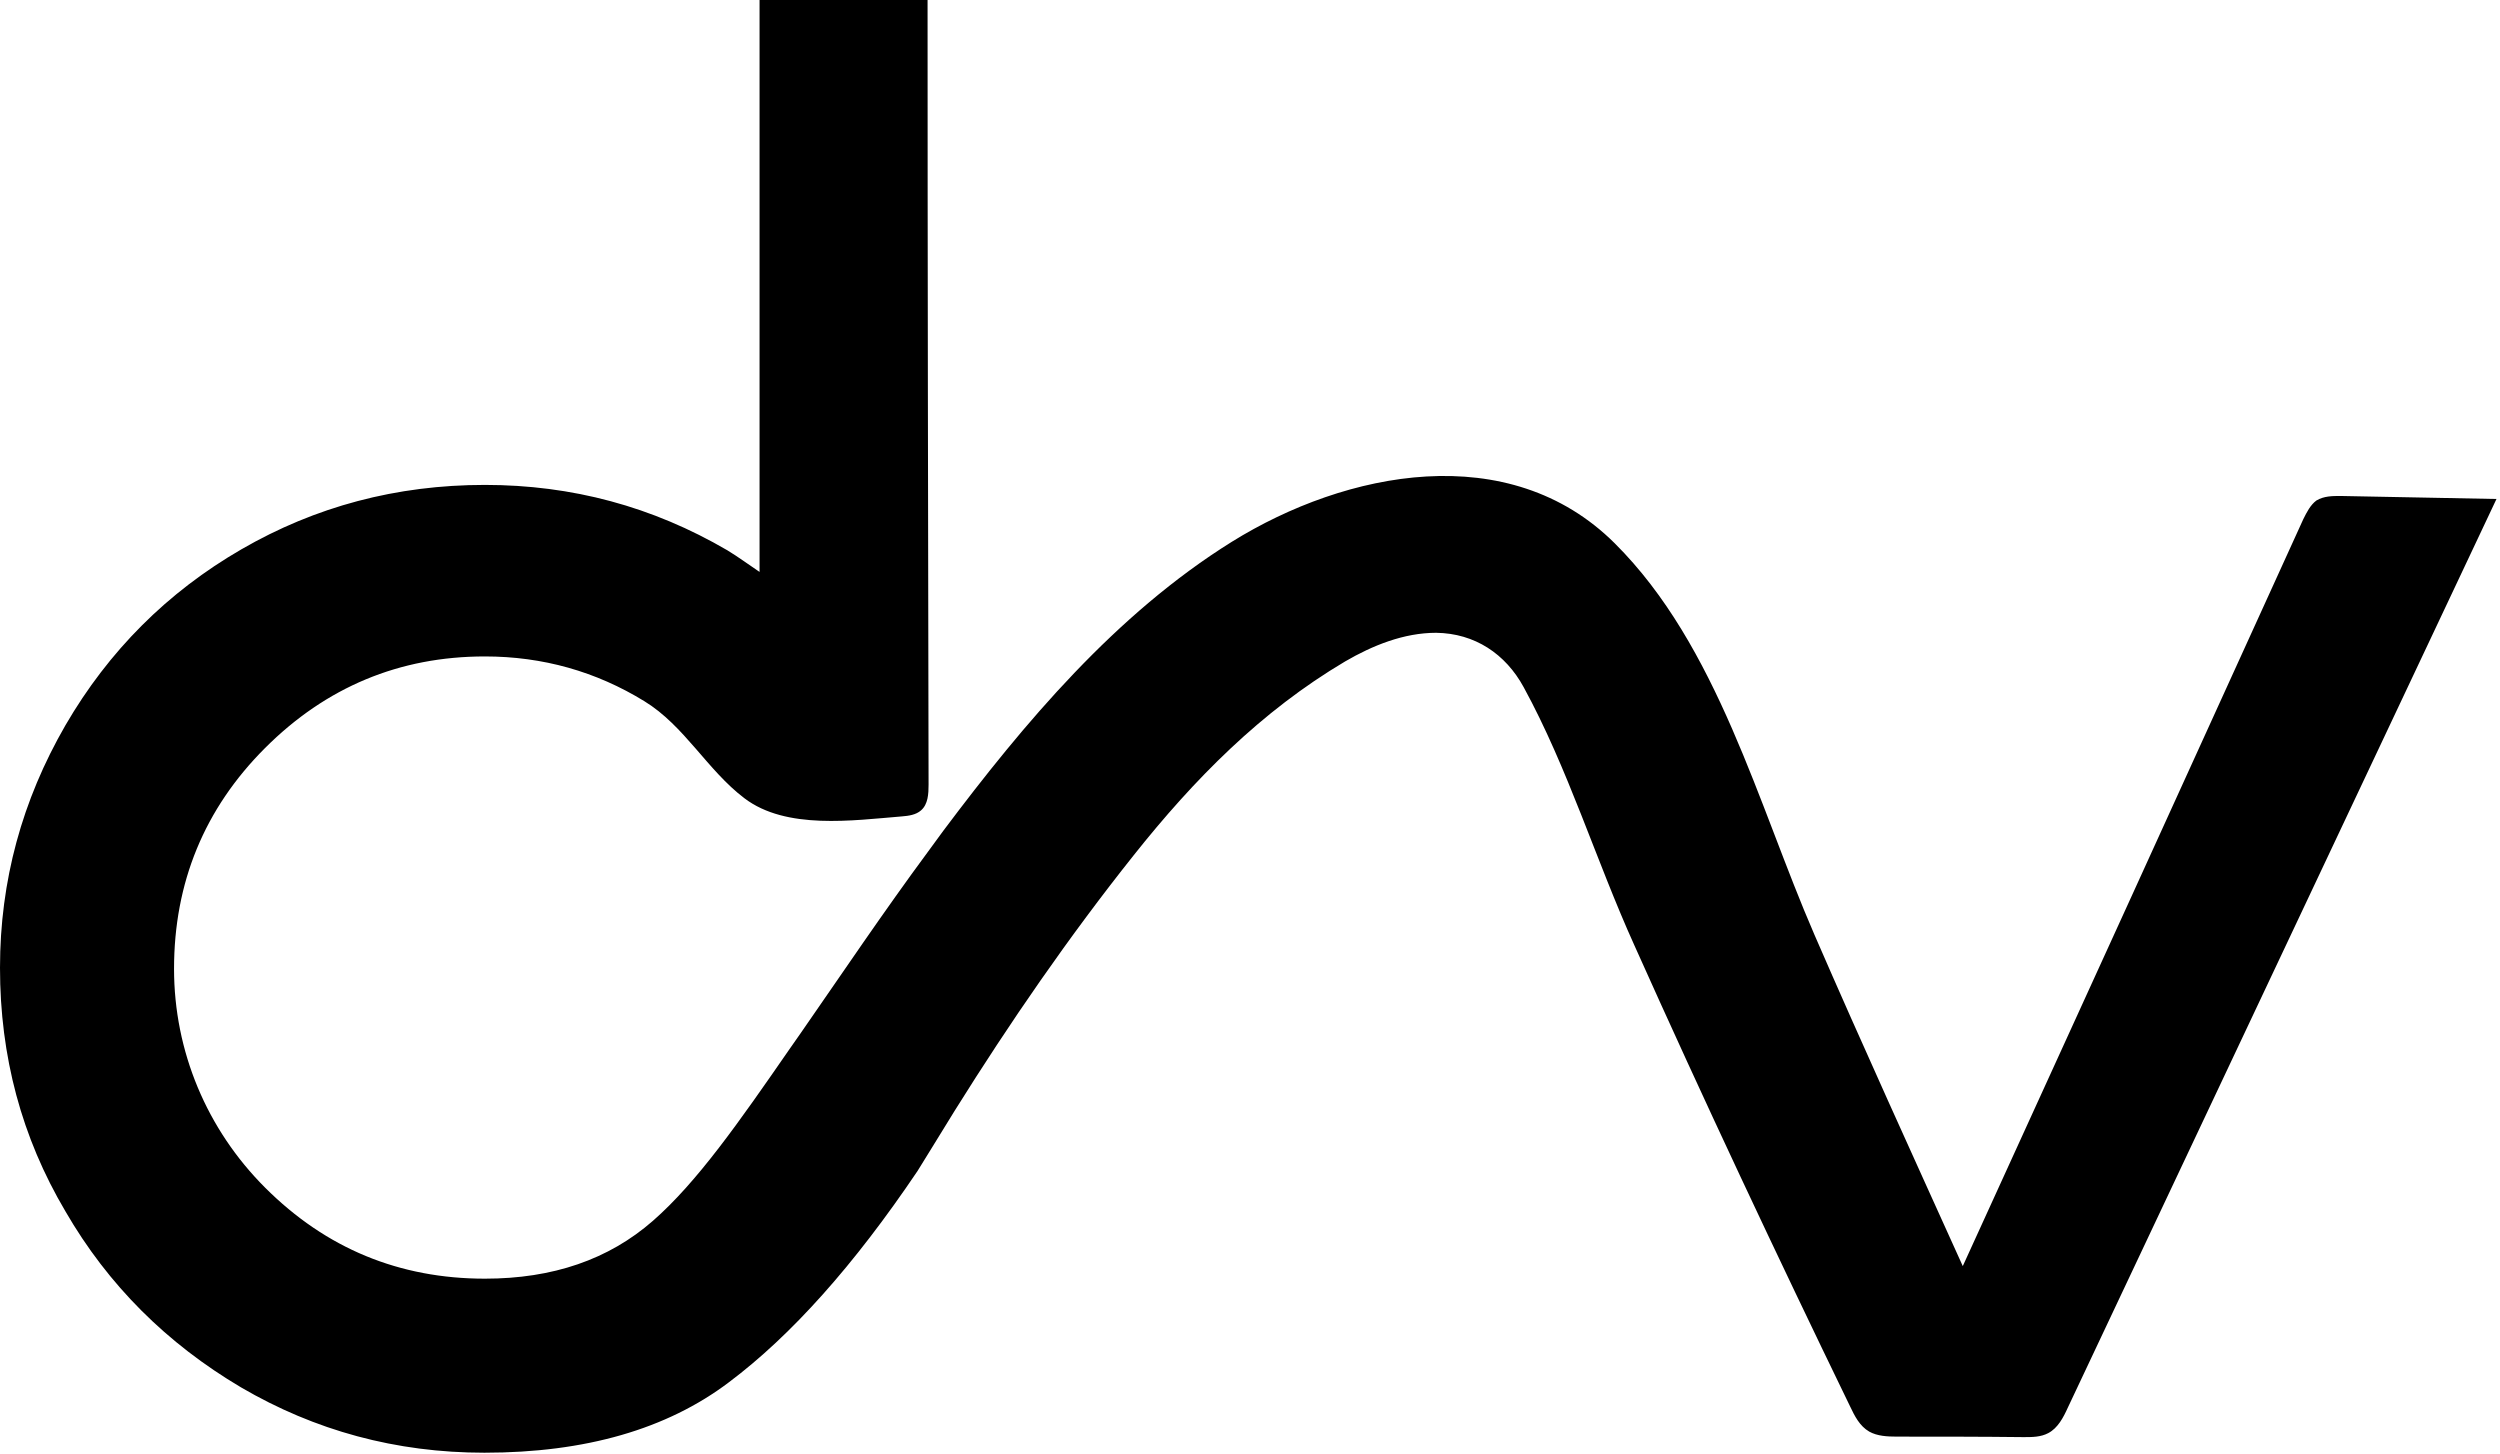 <svg width="497" height="289" viewBox="0 0 497 289" fill="none" xmlns="http://www.w3.org/2000/svg">
<path d="M47.9 275.8C62.6 284.4 78.7 288.8 96.3 288.8C116.4 288.8 132.6 284.1 144.9 274.8C157.3 265.5 169.8 251.5 182.4 232.8C183.8 230.6 186.2 226.6 189.8 220.8C200.8 203.2 212.5 186.2 225.4 170C237.4 154.9 250.7 141.4 267.4 131.5C272.9 128.3 279.1 125.8 285.5 125.8C293.2 125.9 299.3 130 302.9 136.6C311.7 152.7 317.3 171.1 324.9 187.9C338.7 218.7 353.1 249.3 367.8 279.6C368.7 281.5 369.7 283.5 371.6 284.6C373.2 285.5 375.2 285.6 377.1 285.6C385.5 285.6 393.9 285.6 402.3 285.7C404 285.7 405.7 285.7 407.2 284.9C409.1 283.9 410.2 281.8 411.1 279.8C439.5 219.6 467.9 159.4 496.3 99.2C486 99 475.6 98.8 465.3 98.6C463.7 98.6 462 98.6 460.5 99.5C459.3 100.4 458.6 101.8 457.9 103.2C435.4 152.7 412.8 202.2 390.2 251.7C380.3 229.8 370.3 207.9 360.7 185.8C349.5 160 341.5 128.4 321 108C300 87.1 267.6 93.6 244.9 107.7C221.8 122.1 203.7 143.6 187.5 165.2C186.5 166.6 185.5 167.9 184.5 169.3C175.7 181.2 167.5 193.4 159.1 205.5C158.4 206.5 157.7 207.5 157 208.5C146.9 223.1 138.6 235 129.8 242.7C121 250.4 109.9 254.2 96.4 254.2C79.4 254.2 64.8 248.2 52.7 236.1C41.1 224.5 34.6 209 34.6 192.6C34.6 175.5 40.6 160.8 52.7 148.7C64.8 136.6 79.4 130.5 96.4 130.5C107.9 130.5 118.5 133.5 128.1 139.4C136.1 144.3 140.6 153.1 148 158.7C156.3 165 169.5 163.1 179.3 162.3C180.6 162.2 182.1 162 183.1 161.1C184.5 159.9 184.6 157.8 184.6 156C184.5 104 184.4 52 184.4 0H151V113.7C148.9 112.3 146.9 110.8 144.6 109.4C129.7 100.7 113.7 96.4 96.4 96.4C78.8 96.4 62.7 100.7 48 109.2C33.3 117.7 21.6 129.4 13 144.2C4.4 159.1 0 175.1 0 192.4C0 210 4.3 226.1 13 240.8C21.5 255.5 33.2 267.1 47.9 275.8Z" fill="black"/>
</svg>
